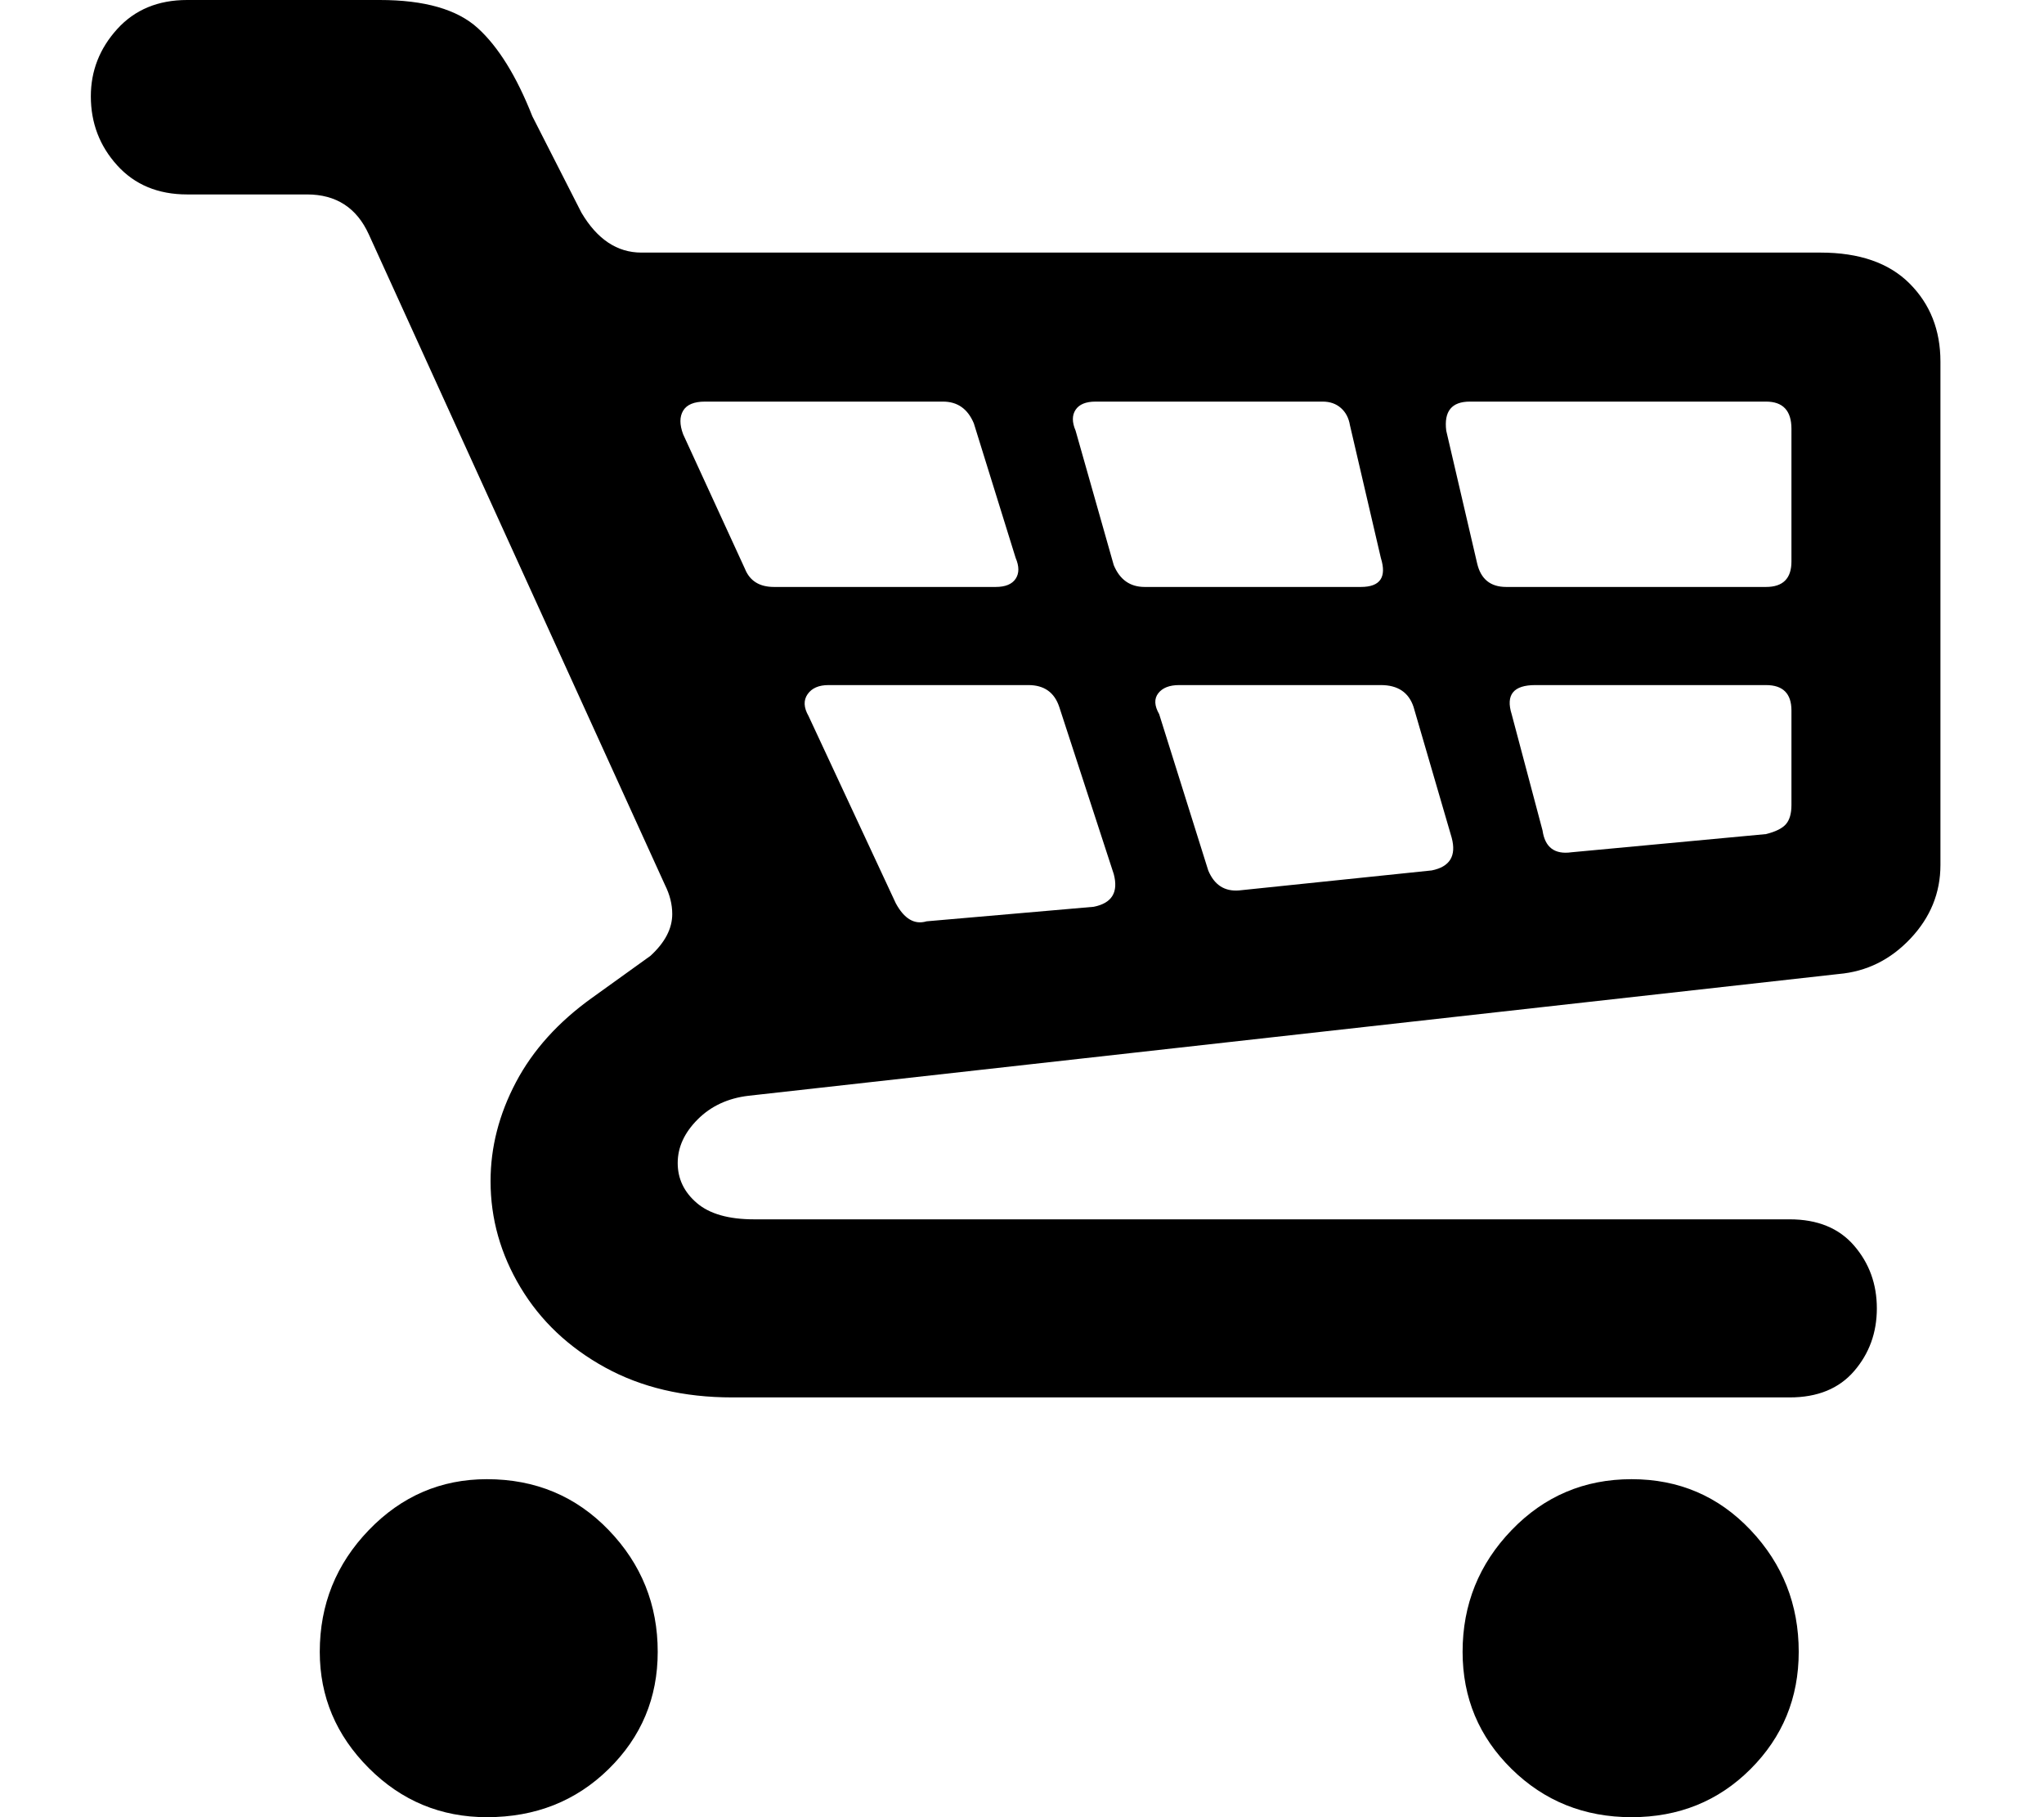 <svg xmlns="http://www.w3.org/2000/svg" viewBox="0 0 36 32"><path d="M8.416.496q.544.496.96 1.552l.864 1.696q.416.704 1.056.704h20.768q1.024 0 1.568.544t.544 1.376v8.864q0 .736-.528 1.296t-1.264.624l-19.2 2.144q-.544.064-.896.416t-.352.768.336.704 1.008.288h18.24q.736 0 1.136.464t.4 1.104-.4 1.104-1.136.464H12.896q-1.28 0-2.24-.528t-1.488-1.408T8.64 20.8q0-.896.448-1.744t1.344-1.488l1.024-.736q.384-.352.384-.736 0-.256-.128-.512L6.496 4.128q-.32-.704-1.088-.704H3.296q-.768 0-1.232-.512T1.6 1.696q0-.672.464-1.184T3.296 0h3.392q1.184 0 1.728.496zm4 6.576q-.288 0-.384.16t0 .416l1.088 2.368q.128.32.512.32h3.904q.256 0 .352-.144t0-.368l-.736-2.368q-.16-.384-.544-.384h-4.192zm6.88 0q-.256 0-.352.144t0 .368l.672 2.368q.16.384.544.384h3.808q.512 0 .352-.512l-.544-2.336q-.032-.192-.16-.304t-.32-.112h-4zm6.592 0q-.48 0-.416.512l.544 2.336q.096.416.512.416h4.576q.448 0 .448-.448V7.552q0-.48-.448-.48h-5.216zm-11.296 4.992q-.256 0-.368.16t.016.384l1.536 3.296q.224.416.544.32l2.944-.256q.48-.096.352-.576l-.96-2.944q-.128-.384-.544-.384h-3.52zm6.176 0q-.256 0-.368.144t.016.368l.864 2.752q.16.384.544.352l3.392-.352q.48-.096.352-.576l-.672-2.304q-.128-.384-.576-.384h-3.552zm6.272 0q-.576 0-.416.512l.544 2.048q.064.448.512.384l3.424-.32q.256-.064.352-.176t.096-.336v-1.664q0-.448-.448-.448H27.04zm-16.32 14.88q.864.896.864 2.144 0 1.216-.864 2.064T8.576 32q-1.216 0-2.08-.864t-.864-2.048q0-1.248.864-2.144t2.08-.896q1.28 0 2.144.896zm20.112 0q.848.896.848 2.144 0 1.216-.848 2.064T28.736 32t-2.112-.848-.864-2.064q0-1.248.864-2.144t2.112-.896 2.096.896z"/></svg>